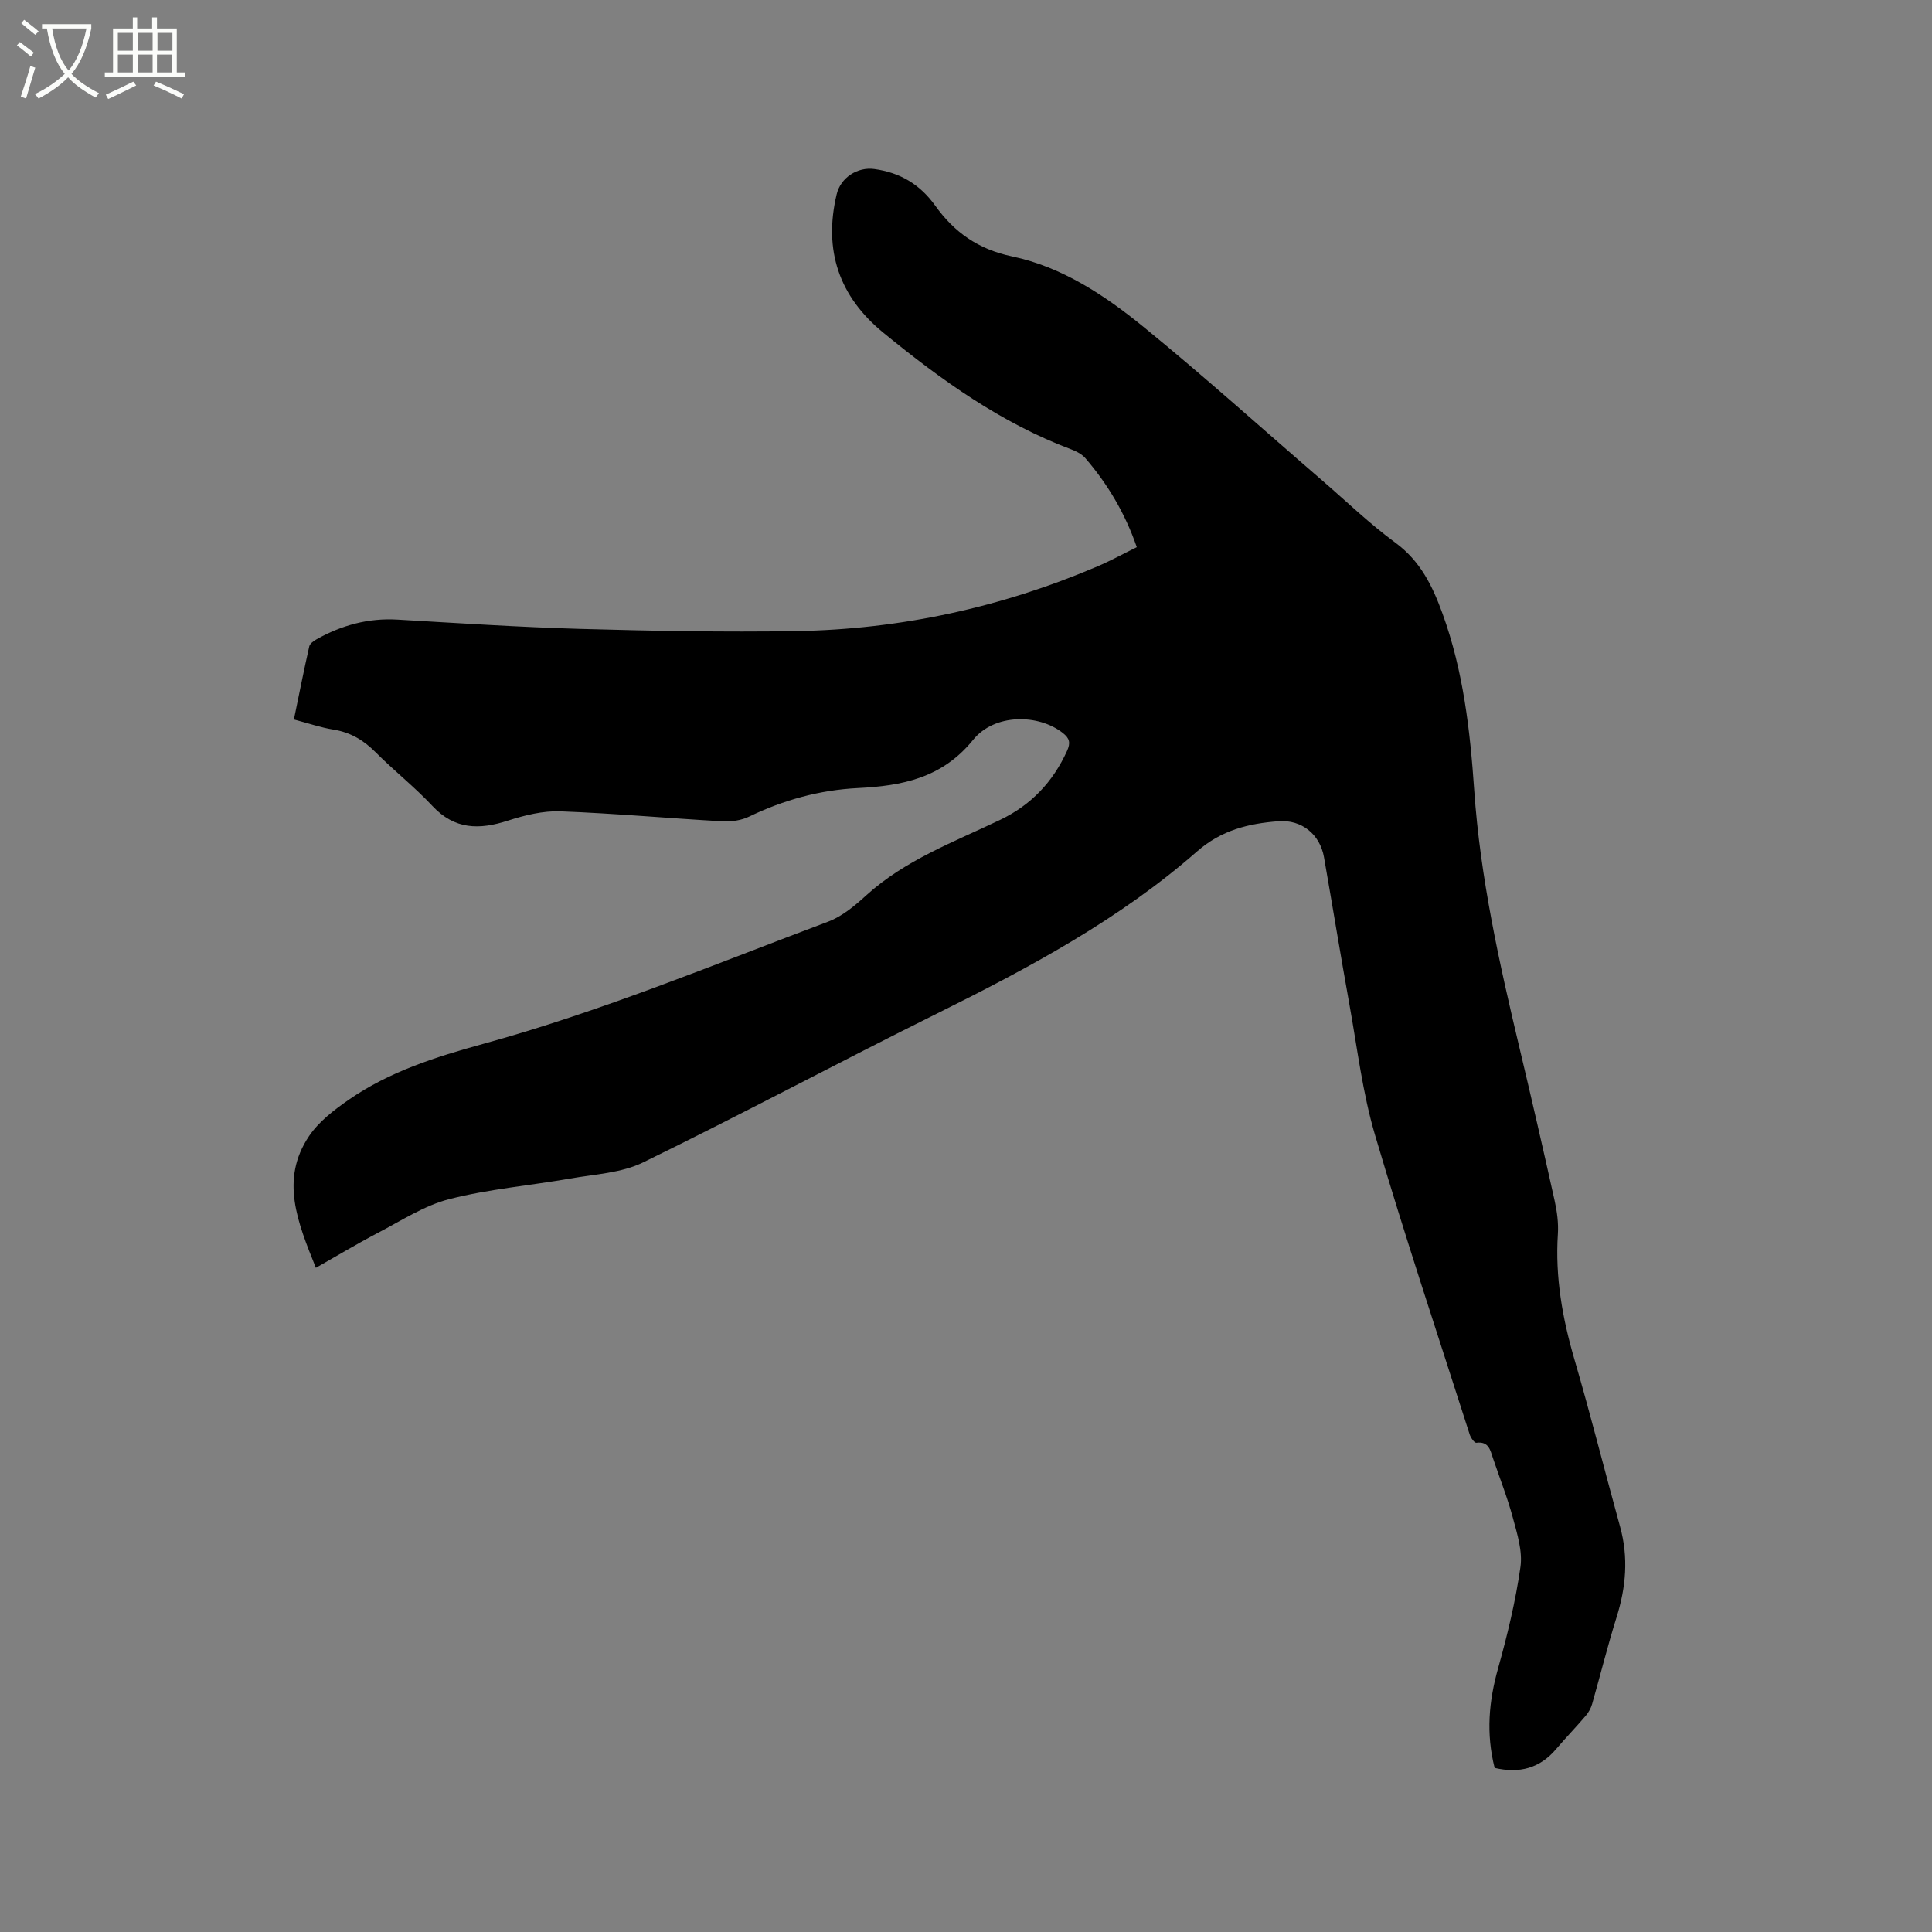 <svg enable-background="new 0 0 400 400" viewBox="0 0 400 400" xmlns="http://www.w3.org/2000/svg"><rect x="0" y="0" width="400" height="400" fill="#808080" stroke="none"/><path d="m6.4 11.7c-1-.8-1.9-1.6-2.9-2.3l.6-.7c.9.7 1.9 1.4 2.9 2.2zm-2.1 8.3c.7-2.1 1.4-4.2 2-6.4.2.1.6.3 1 .4-.7 2.3-1.3 4.4-1.9 6.4zm3-12.8c-1.1-.9-2.1-1.7-2.9-2.4l.6-.7c1 .8 2 1.5 3 2.4zm1.4-1.3v-.9h10.2v.9c-.9 4.2-2.3 7.3-4.1 9.4 1.3 1.4 3.2 2.7 5.7 4-.2.2-.4.5-.7.9-2.5-1.4-4.4-2.7-5.7-4.2-1.4 1.5-3.5 3-6.1 4.4 0 0 0 0-.1-.1-.3-.4-.5-.7-.7-.8 2.7-1.3 4.7-2.8 6.2-4.2-1.8-2.2-3-5.3-3.7-9.4zm9.2 0h-7.1c.6 3.8 1.7 6.7 3.4 8.7 1.7-2 2.9-4.8 3.7-8.7z" fill="#fbfcfa"/><path d="m31.6 3.6h.9v2.3h4.1v9.1h1.7v.9h-16.6v-.9h1.7v-9.1h4.1v-2.3h.9v2.3h3.1v-2.3zm-4 13.3.6.8c-1.9.9-3.8 1.9-5.8 2.8-.2-.3-.3-.6-.5-.9 2-.9 3.9-1.8 5.7-2.7zm-3.2-10.1v3.7h3.1v-3.7zm0 4.5v3.7h3.1v-3.7zm4.1-4.5v3.7h3.1v-3.7zm0 4.5v3.7h3.1v-3.7zm9.1 9.1c-2.1-1.1-4.1-2-5.8-2.7l.5-.8c2.2.9 4.1 1.8 5.8 2.6zm-1.9-13.6h-3.1v3.7h3.1zm-3.2 4.5v3.7h3.1v-3.7z" fill="#fbfcfa"/><path d="m309.45 366.03c-1.81-7.13-1.2-13.82.71-20.62 1.93-6.89 3.62-13.9 4.63-20.97.47-3.26-.67-6.86-1.56-10.17-1.12-4.18-2.73-8.23-4.12-12.35-.57-1.69-.88-3.56-3.46-3.21-.38.05-1.15-1.04-1.37-1.73-6.61-20.66-13.48-41.24-19.61-62.04-2.56-8.68-3.64-17.82-5.25-26.77-1.84-10.22-3.51-20.46-5.3-30.69-.82-4.67-4.56-7.83-9.44-7.45-6.14.47-11.79 1.82-16.83 6.24-16.06 14.08-34.74 24.08-53.77 33.53-20.39 10.12-40.46 20.88-60.92 30.86-4.5 2.2-10 2.45-15.08 3.34-8.35 1.46-16.87 2.17-25.04 4.26-5.2 1.33-9.97 4.48-14.83 7.01-4.27 2.23-8.4 4.72-12.81 7.22-3.78-9.42-7.45-18.27-1.43-27.25 2.03-3.03 5.22-5.46 8.28-7.58 8.39-5.81 18.02-8.85 27.73-11.52 24.45-6.71 47.83-16.44 71.5-25.33 2.87-1.08 5.47-3.26 7.79-5.37 8.09-7.38 18.19-11.09 27.81-15.7 6.4-3.07 10.91-7.84 13.84-14.27.76-1.68.54-2.6-.88-3.72-5.04-3.96-14.14-4.06-18.58 1.44-6.4 7.91-14.72 9.52-23.82 9.97-7.95.4-15.39 2.46-22.54 5.91-1.61.78-3.66 1.08-5.47.98-11.21-.63-22.4-1.65-33.62-2.07-3.6-.13-7.37.8-10.84 1.92-5.91 1.92-11.02 1.91-15.64-3.03-3.68-3.94-7.97-7.31-11.78-11.14-2.49-2.5-5.22-4.12-8.74-4.68-2.59-.41-5.11-1.29-8.16-2.09 1.05-5.09 2.05-10.13 3.18-15.13.13-.58.91-1.13 1.51-1.47 5.19-2.91 10.69-4.43 16.72-4.08 12.58.73 25.16 1.56 37.75 1.92 14.93.42 29.88.7 44.82.46 21.61-.36 42.44-4.89 62.35-13.38 2.79-1.19 5.46-2.66 8.18-4-2.46-7.11-6.04-13.05-10.61-18.38-.71-.83-1.83-1.44-2.88-1.83-14.61-5.47-27.04-14.42-38.98-24.18-9.19-7.52-12.42-17.09-9.67-28.65.82-3.47 4.33-5.72 7.8-5.24 5.33.73 9.45 3.17 12.63 7.61 3.91 5.45 8.85 9.01 15.9 10.48 10.28 2.15 19.15 8.03 27.19 14.58 12.65 10.31 24.78 21.26 37.14 31.92 4.98 4.3 9.73 8.89 15.02 12.77 5.19 3.81 7.7 8.98 9.78 14.74 4.28 11.81 5.69 24.12 6.54 36.48 1.25 18.16 5.19 35.81 9.39 53.44 2.5 10.51 4.92 21.03 7.26 31.57.5 2.25.82 4.63.67 6.91-.58 8.9.94 17.44 3.43 25.96 3.36 11.48 6.26 23.09 9.45 34.62 1.76 6.36 1.23 12.53-.73 18.76-1.86 5.93-3.35 11.98-5.06 17.96-.25.87-.73 1.74-1.32 2.43-1.99 2.34-4.14 4.55-6.13 6.89-3.37 3.98-7.57 5.1-12.73 3.91z"/></svg>